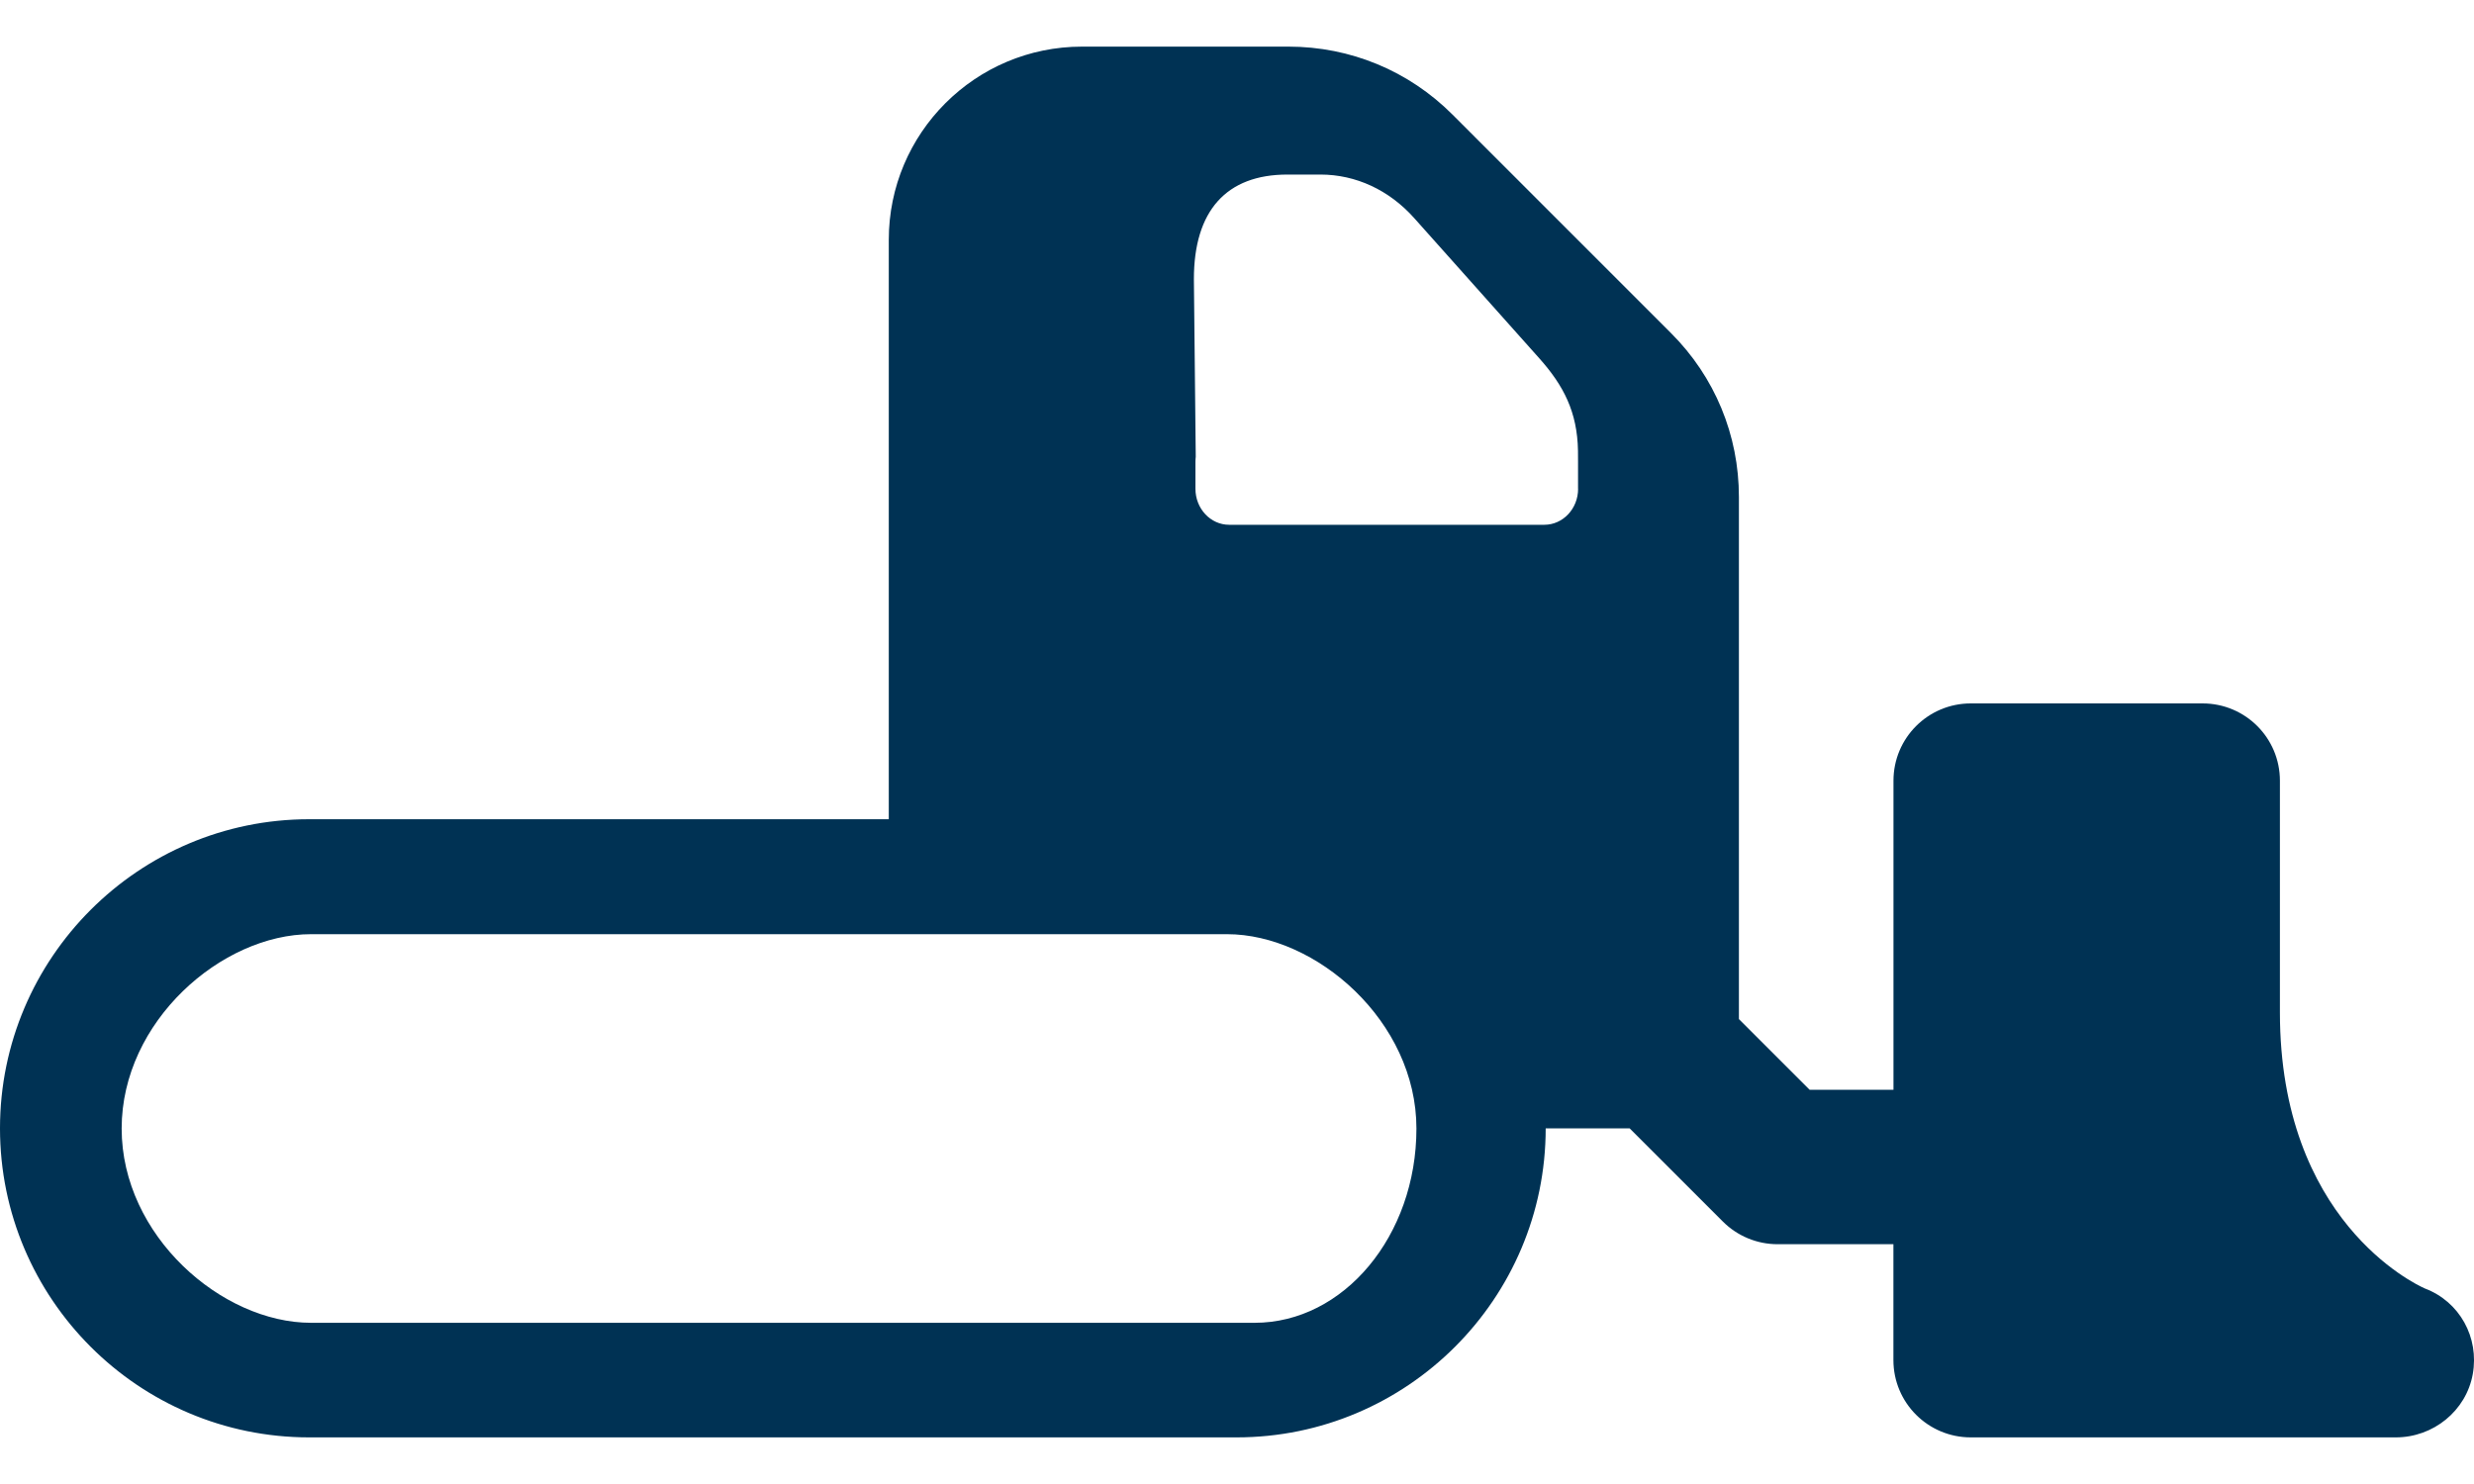 <svg width="40" height="24" fill="none" xmlns="http://www.w3.org/2000/svg">
    <path id="Vector"
        d="M39.206 20.838H39.206C39.033 20.762 36.862 19.727 36.862 16.374V12.626C36.862 11.935 36.303 11.376 35.612 11.376H31.864C31.173 11.376 30.614 11.935 30.614 12.626V17.624H29.258L28.115 16.481V8.037C28.115 7.036 27.725 6.094 27.017 5.387L23.483 1.852C22.775 1.144 21.834 0.754 20.832 0.754H17.494C15.769 0.754 14.37 2.153 14.37 3.878V13.249H4.998C2.242 13.249 0 15.492 0 18.248C0 21.004 2.242 23.246 4.998 23.246H19.993C22.749 23.246 24.991 21.004 24.991 18.248H26.348L27.856 19.756C28.09 19.99 28.408 20.122 28.739 20.122H30.613V21.996C30.613 22.687 31.173 23.246 31.863 23.246H38.736C39.341 23.246 39.873 22.818 39.98 22.223C40.086 21.63 39.769 21.051 39.206 20.838ZM20.284 21.393H5.029C3.586 21.393 1.967 19.985 1.967 18.251C1.967 16.517 3.586 15.108 5.029 15.108H19.838C21.281 15.108 22.901 16.517 22.901 18.251C22.901 19.985 21.727 21.393 20.284 21.393H20.284ZM25.515 7.905C25.515 8.227 25.27 8.487 24.969 8.487H19.873C19.572 8.487 19.328 8.226 19.328 7.905V7.466C19.328 7.44 19.33 7.413 19.333 7.388L19.303 4.514C19.303 3.408 19.828 2.823 20.815 2.823H21.349C21.921 2.823 22.46 3.073 22.865 3.527L24.886 5.793C25.281 6.235 25.502 6.664 25.513 7.288C25.513 7.295 25.514 7.459 25.514 7.466V7.905H25.515Z"
        fill="#003254" />
</svg>